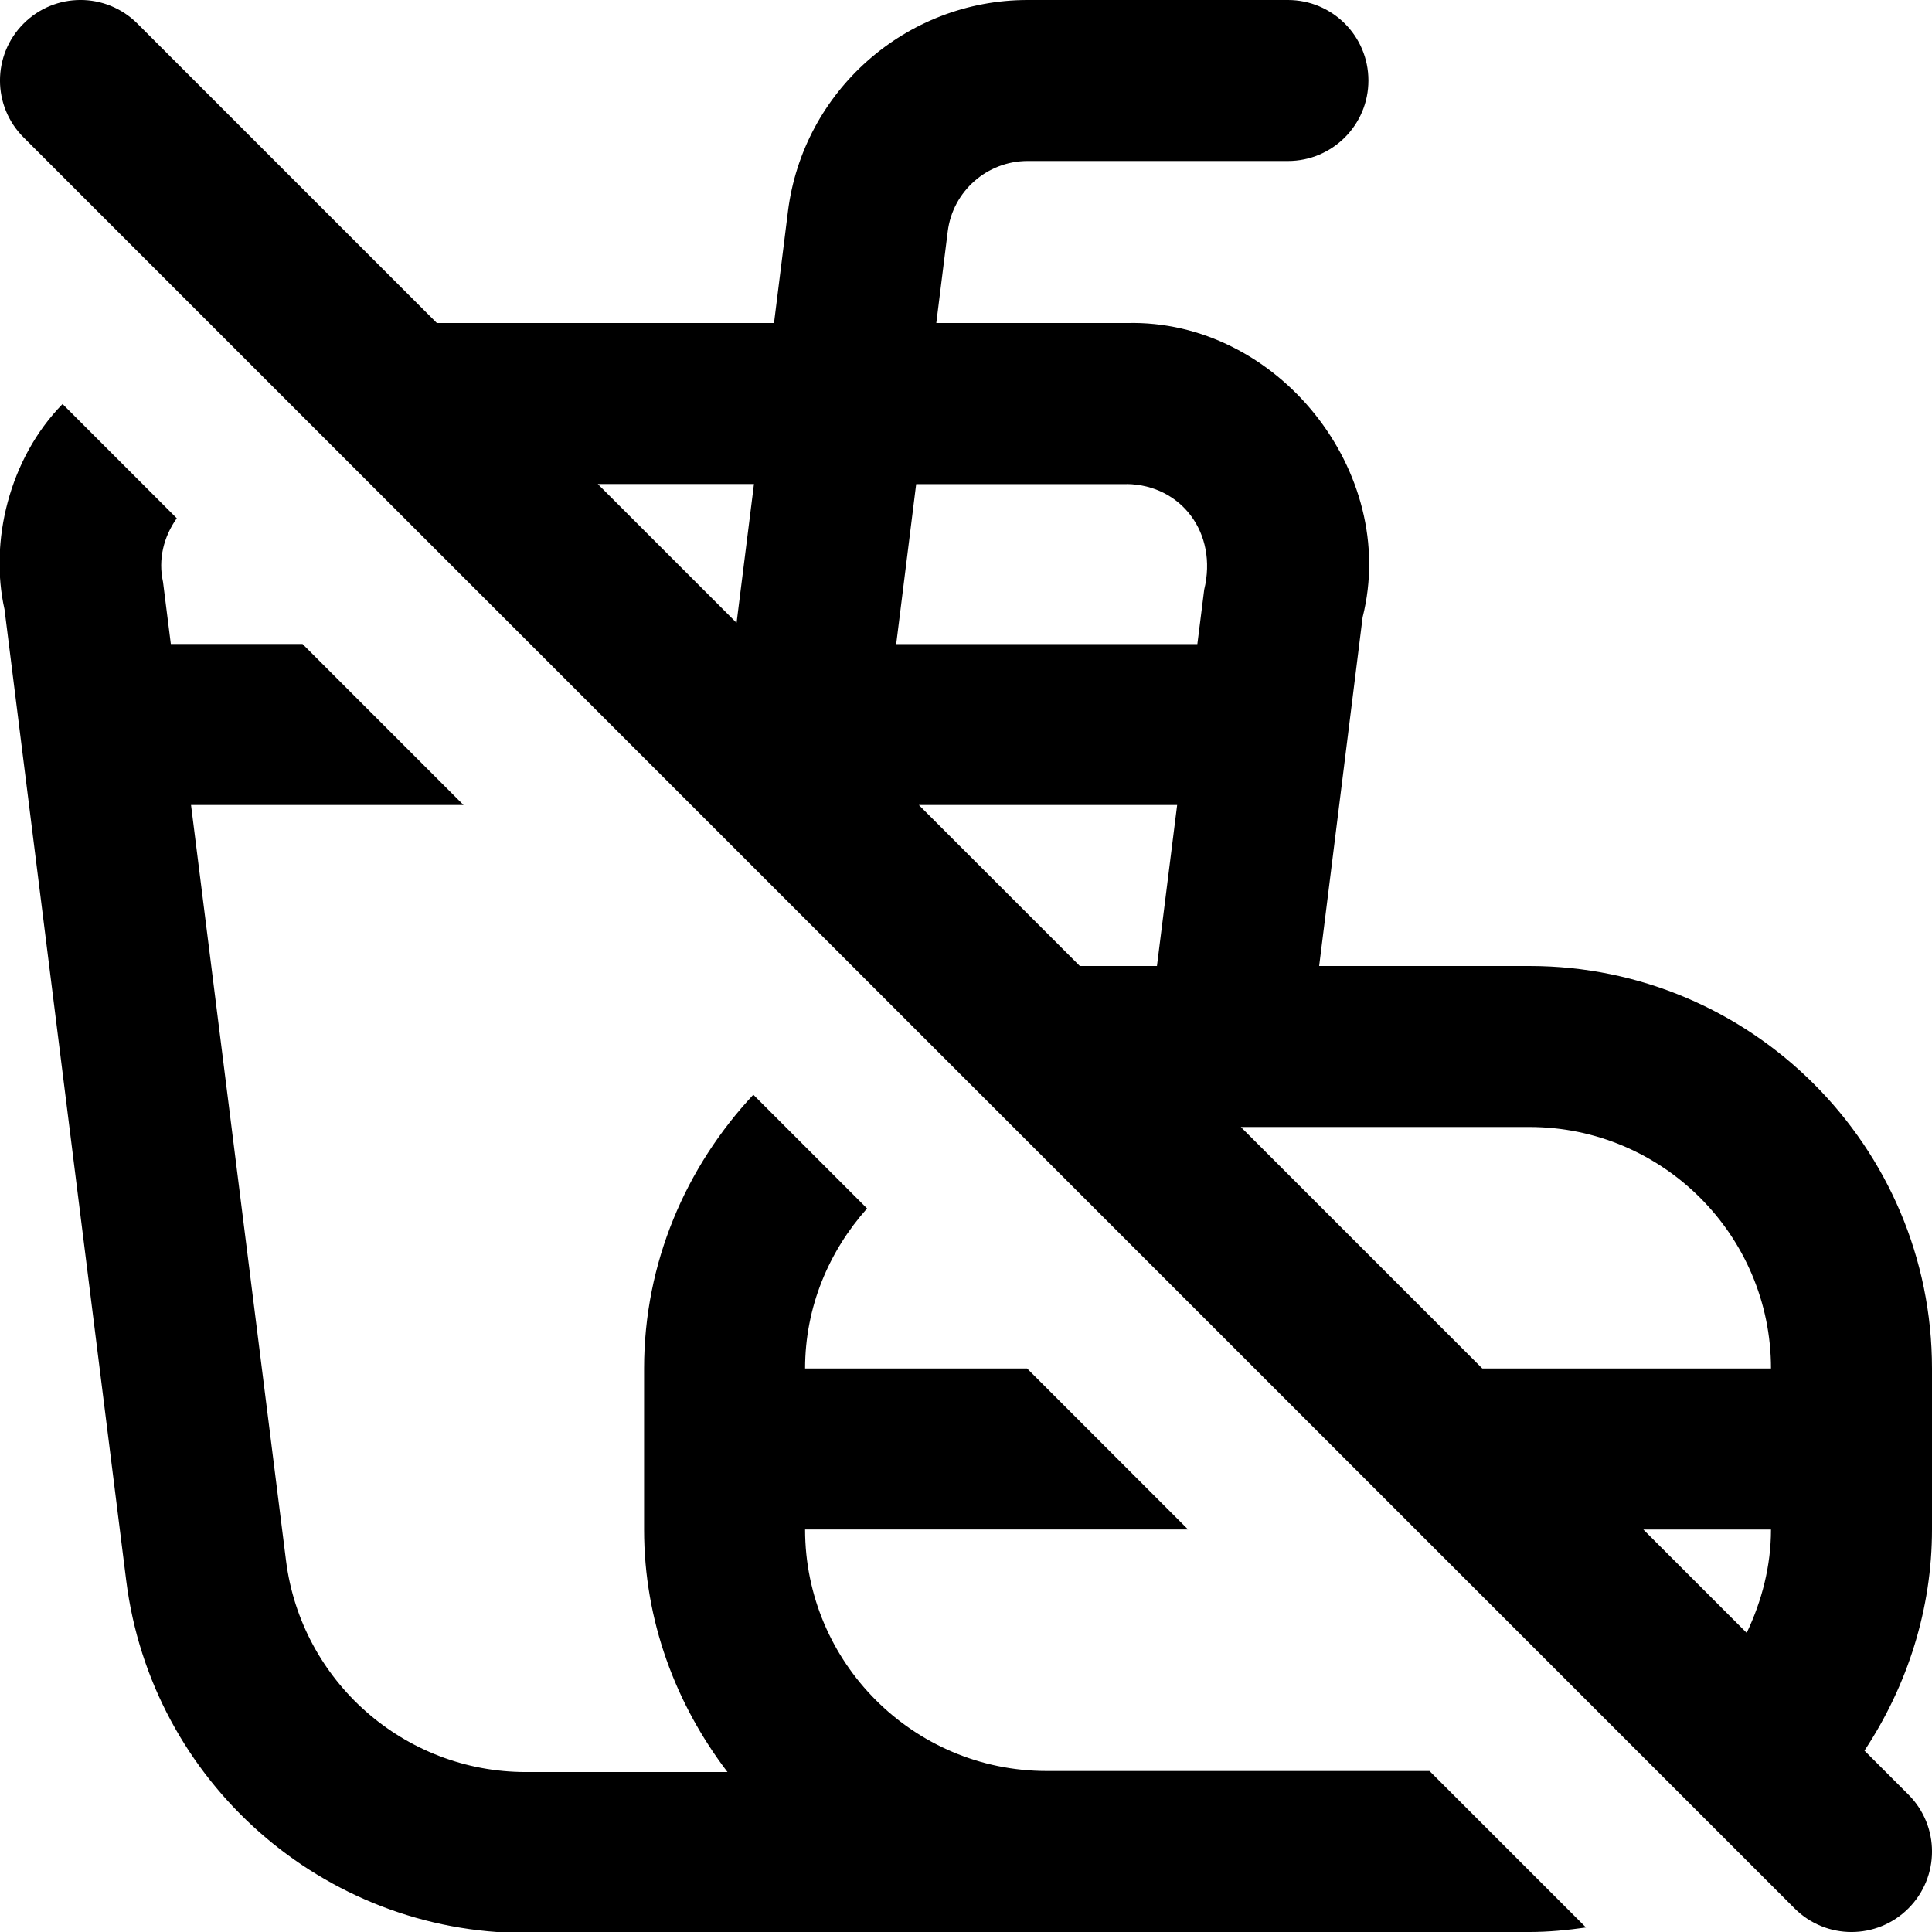 <?xml version="1.0" encoding="UTF-8"?>
<svg xmlns="http://www.w3.org/2000/svg" id="Layer_1" data-name="Layer 1" viewBox="0 0 24 24">
  <path d="M19,12h-2.613l.54-4.333c.455-1.809-1.064-3.703-2.928-3.654h-2.368l.142-1.137c.062-.5,.489-.876,.992-.876h3.234c.553,0,1-.448,1-1s-.447-1-1-1h-3.234c-1.51,0-2.79,1.13-2.977,2.628l-.173,1.385H5.427L1.707,.293C1.316-.098,.684-.098,.293,.293S-.098,1.316,.293,1.707L22.293,23.707c.391,.391,1.023,.391,1.414,0s.391-1.023,0-1.414l-.546-.546c.537-.813,.839-1.762,.839-2.747v-2c0-2.757-2.243-5-5-5Zm3,5h-3.586l-3-3h3.586c1.654,0,3,1.346,3,3Zm-8.586-5l-2-2h3.209l-.251,2h-.958Zm.585-5.987c.674,.011,1.131,.608,.96,1.312l-.085,.676h-3.741l.248-1.987h2.618Zm-4.633,0l-.216,1.724-1.724-1.724h1.939Zm11.048,12.987h1.586c0,.45-.112,.885-.302,1.284l-1.284-1.284Zm-2.656,3l1.944,1.944c-.232,.033-.465,.056-.702,.056l-12.47,.013c-2.516,0-4.649-1.882-4.962-4.378L.056,7.569c-.188-.836,.055-1.87,.721-2.55l1.419,1.419c-.164,.231-.233,.512-.171,.791l.097,.771h1.636l2,2H2.373l1.18,9.386c.188,1.498,1.468,2.627,2.978,2.627h2.506c-.641-.841-1.036-1.877-1.036-3.013v-2c0-1.317,.522-2.507,1.357-3.401l1.413,1.413c-.473,.531-.77,1.222-.77,1.988h2.758l2,2h-4.758c0,1.654,1.346,3,3,3h4.758Z"/>
</svg>
